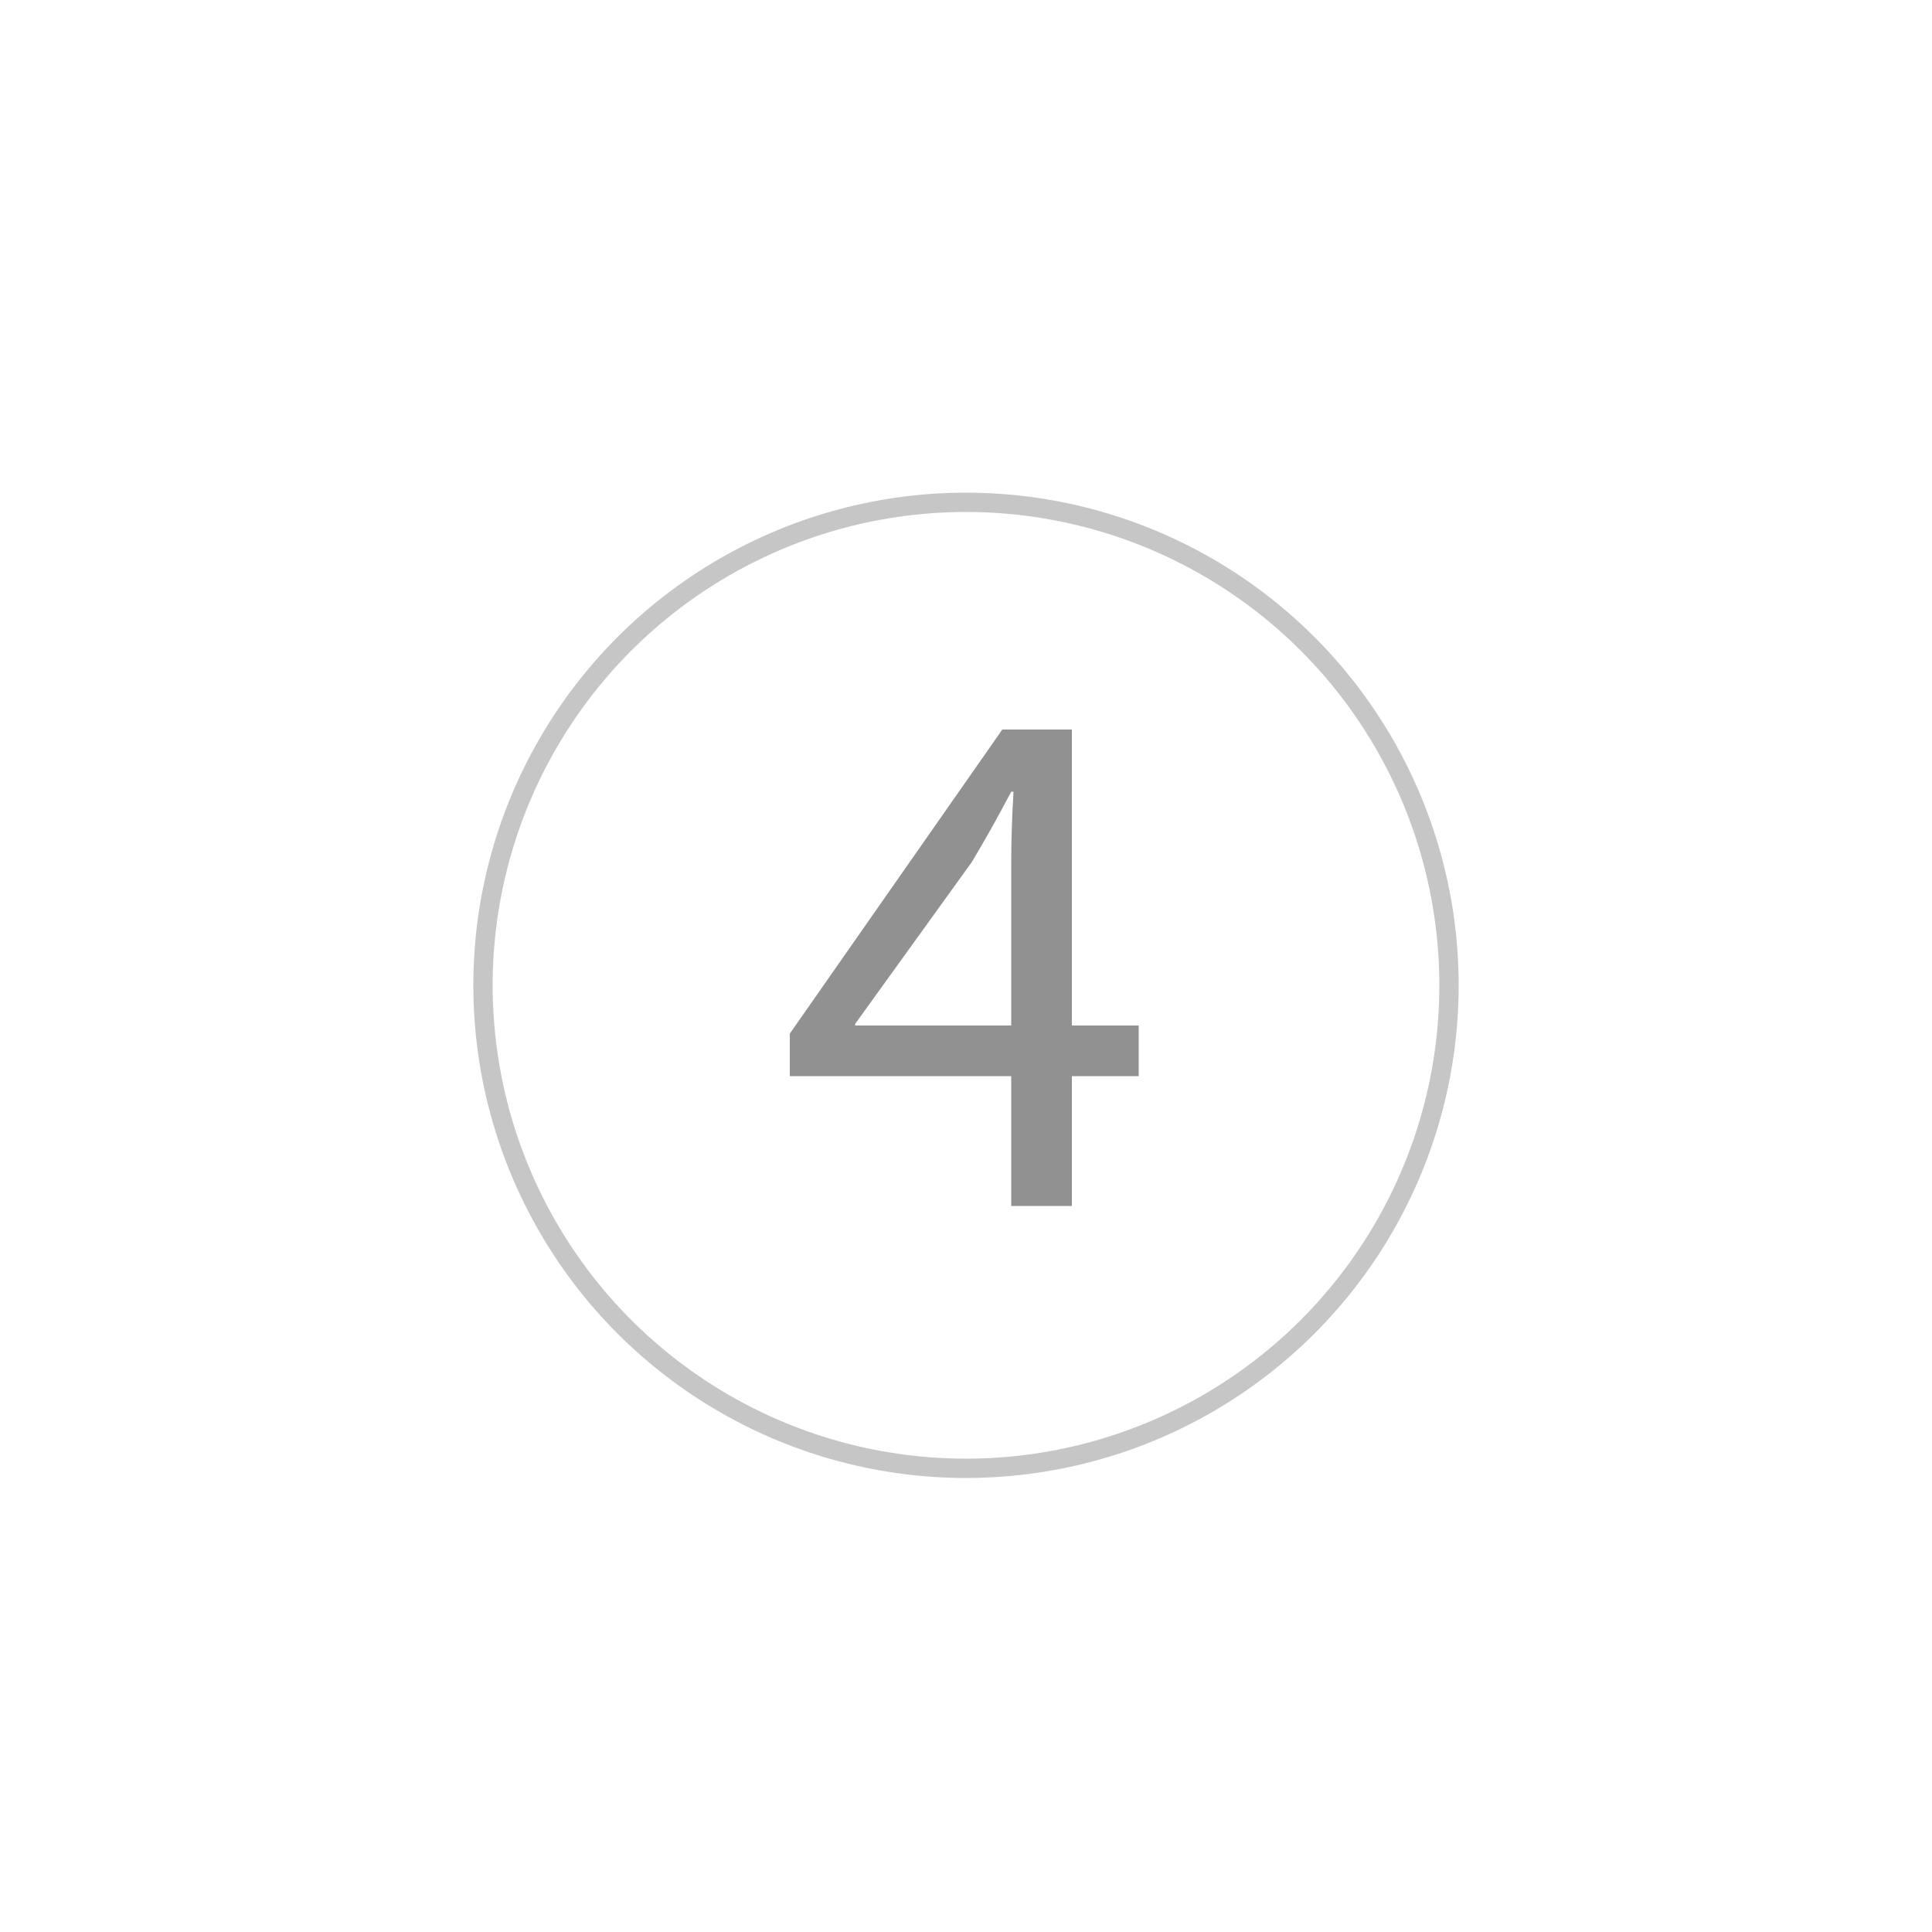 <?xml version="1.0" encoding="UTF-8"?>
<svg id="_Слой_1" data-name="Слой 1" xmlns="http://www.w3.org/2000/svg" viewBox="0 0 50 50">
  <defs>
    <style>
      .cls-1 {
        fill: none;
        stroke: #c6c6c6;
        stroke-miterlimit: 10;
        stroke-width: .5px;
      }

      .cls-2 {
        fill: #919191;
      }
    </style>
  </defs>
  <circle class="cls-1" cx="25" cy="25.5" r="12.5"/>
  <path class="cls-2" d="m26.17,31.21v-3.36h-5.73v-1.1l5.5-7.87h1.8v7.66h1.73v1.31h-1.73v3.36h-1.57Zm0-4.67v-4.12c0-.64.02-1.29.06-1.93h-.06c-.38.72-.68,1.25-1.02,1.82l-3.02,4.19v.04h4.04Z"/>
</svg>